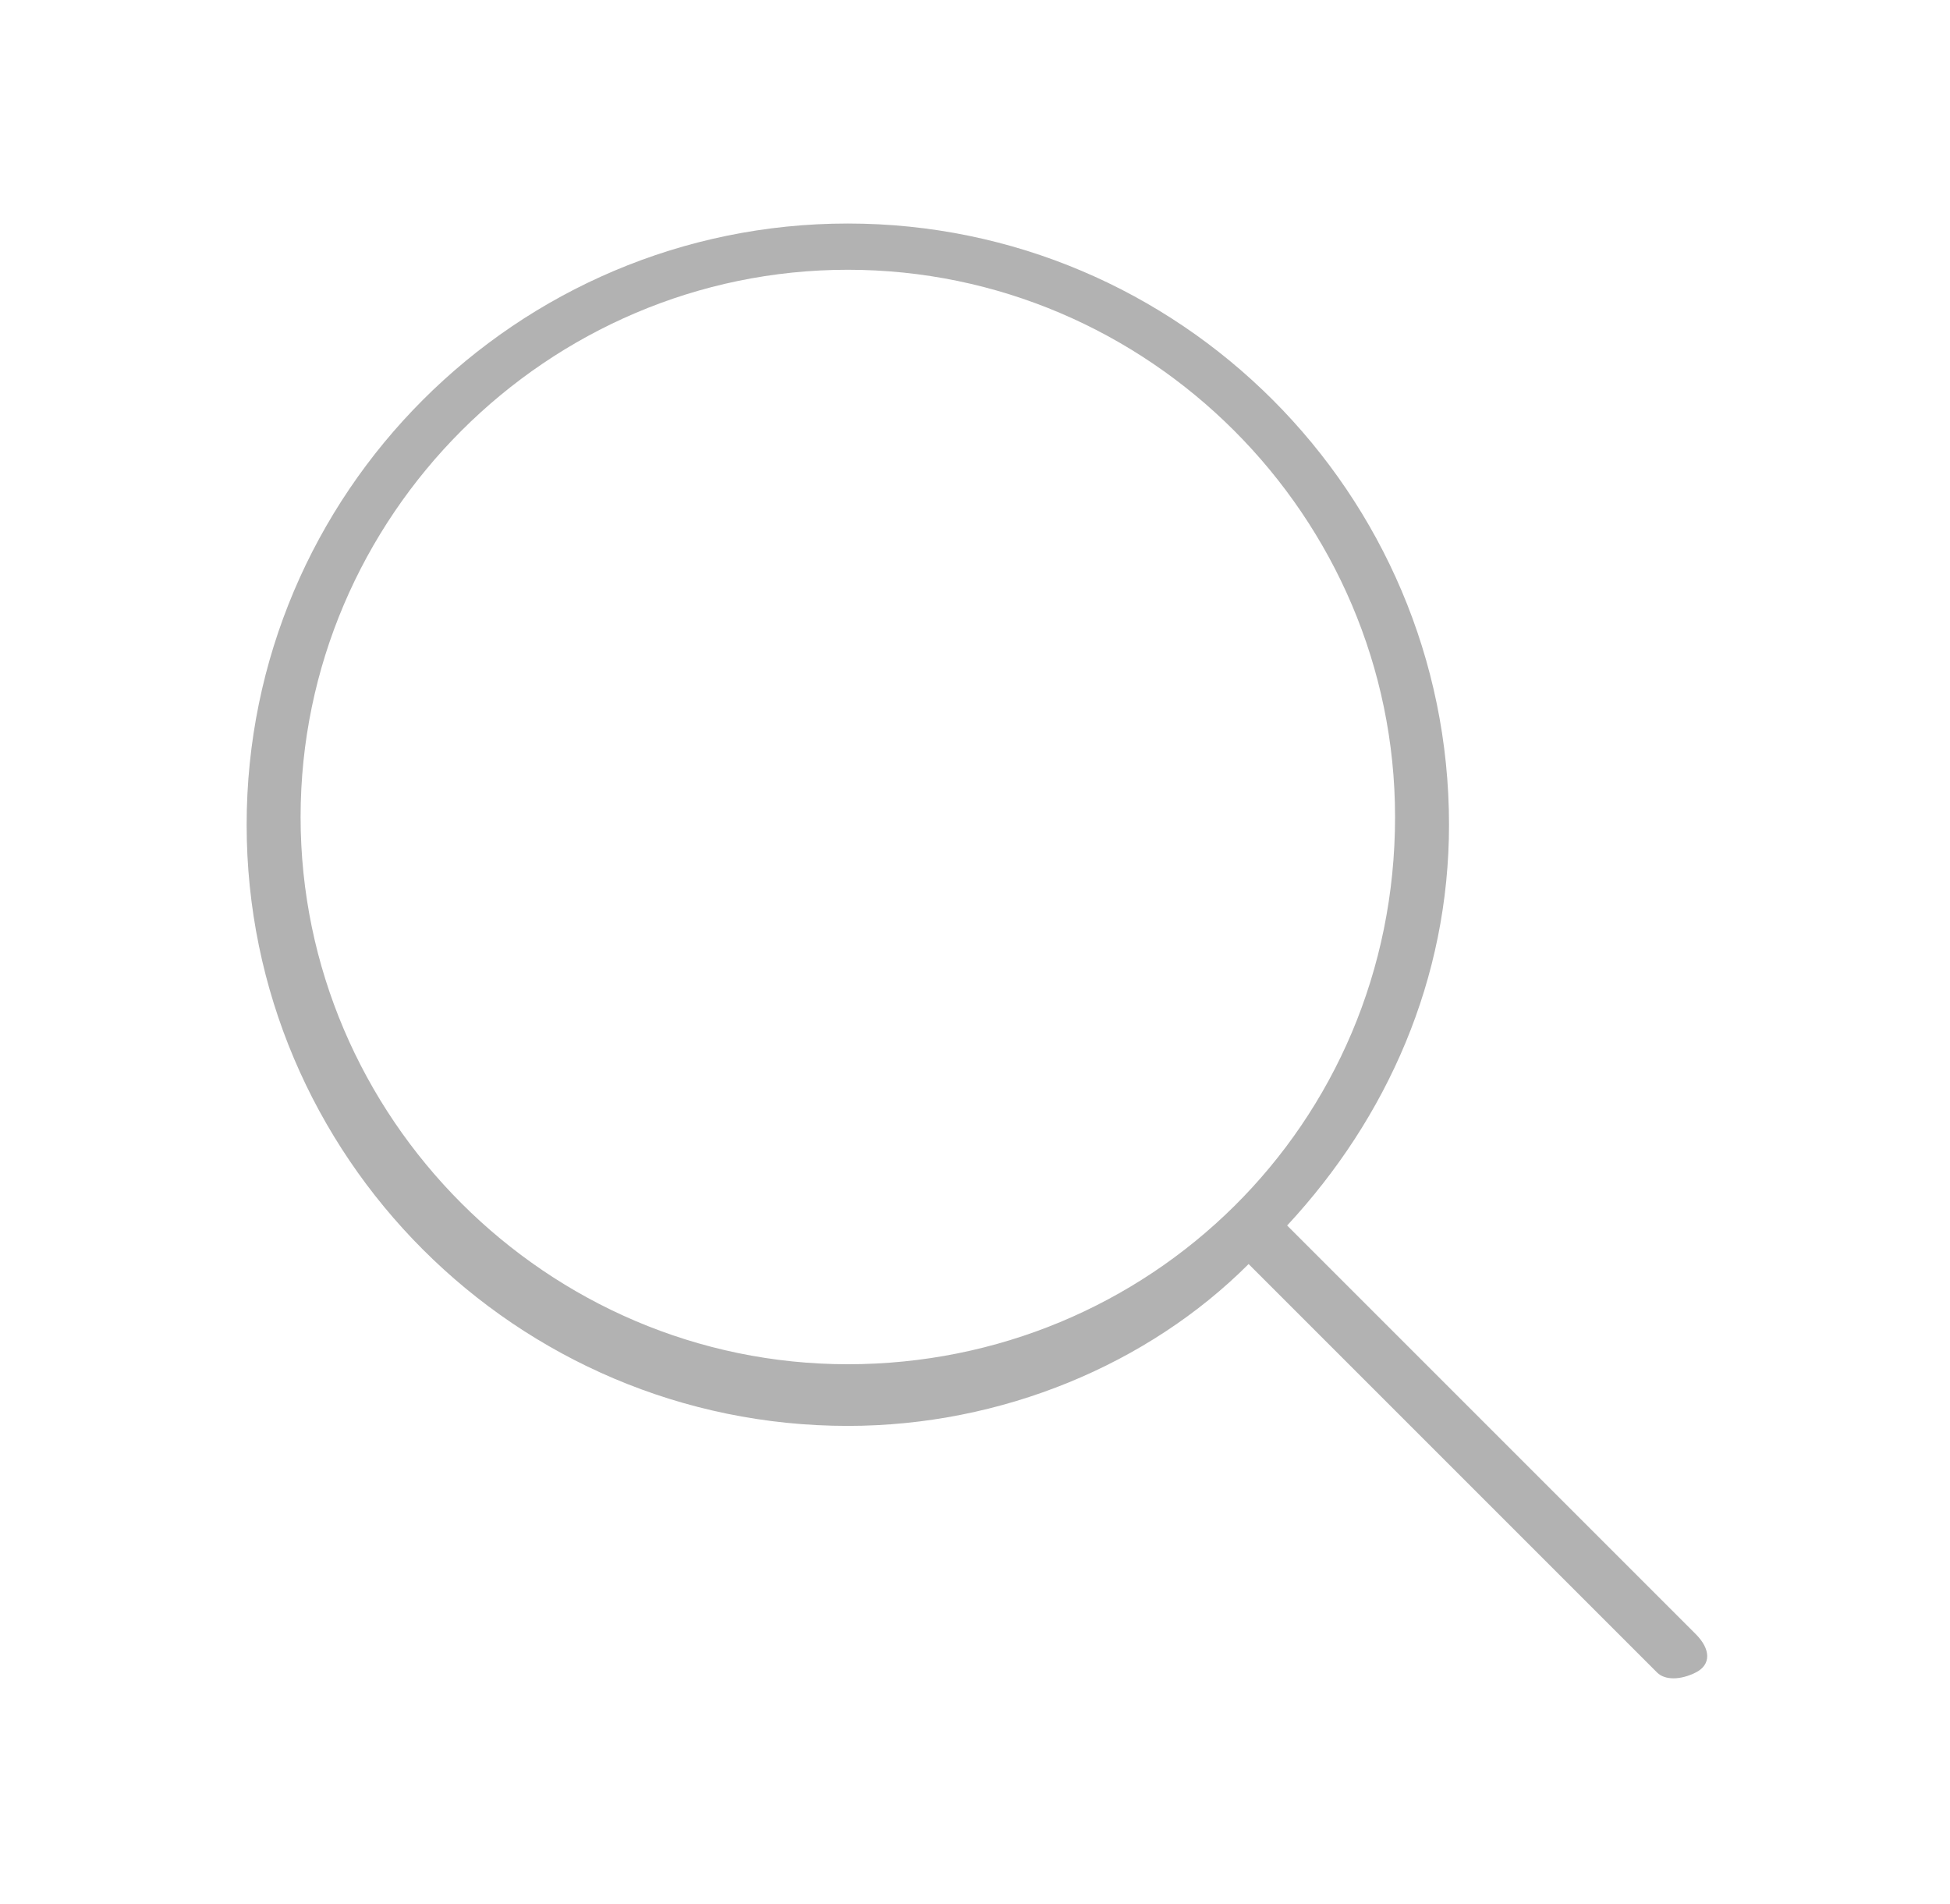 <svg enable-background="new 0 0 25.3 24.7" viewBox="0 0 25.3 24.7" xmlns="http://www.w3.org/2000/svg"><g fill="#b2b2b2"><path d="m-26.4 5.8h19v1h-19z"/><path d="m-26.4 11.8h19v1h-19z"/><path d="m-26.4 17.8h19v1h-19z"/><path d="m55.2 23.6v-8.2l-4.8-2.7 22-8.4-4.8 17.7-6.9-3.2zm-2.7-10.7 3.7 2.1v6.8l4.5-4 6.4 3 4.2-15.1z"/><path d="m58.2 14.6v4l11.6-11.1z"/><path d="m22 21.2-5.3-5.3c1.3-1.4 2.1-3.2 2.1-5.2 0-4.3-3.5-7.8-7.8-7.8s-7.8 3.5-7.8 7.8 3.5 7.8 7.8 7.8c2 0 3.9-.8 5.2-2.1l5.3 5.3c.1.1.3.1.5 0s.2-.3 0-.5zm-11-3.5c-3.9 0-7.1-3.2-7.1-7.1s3.2-7.1 7.1-7.1 7.1 3.2 7.1 7.1c0 4-3.2 7.1-7.1 7.1z"/></g></svg>